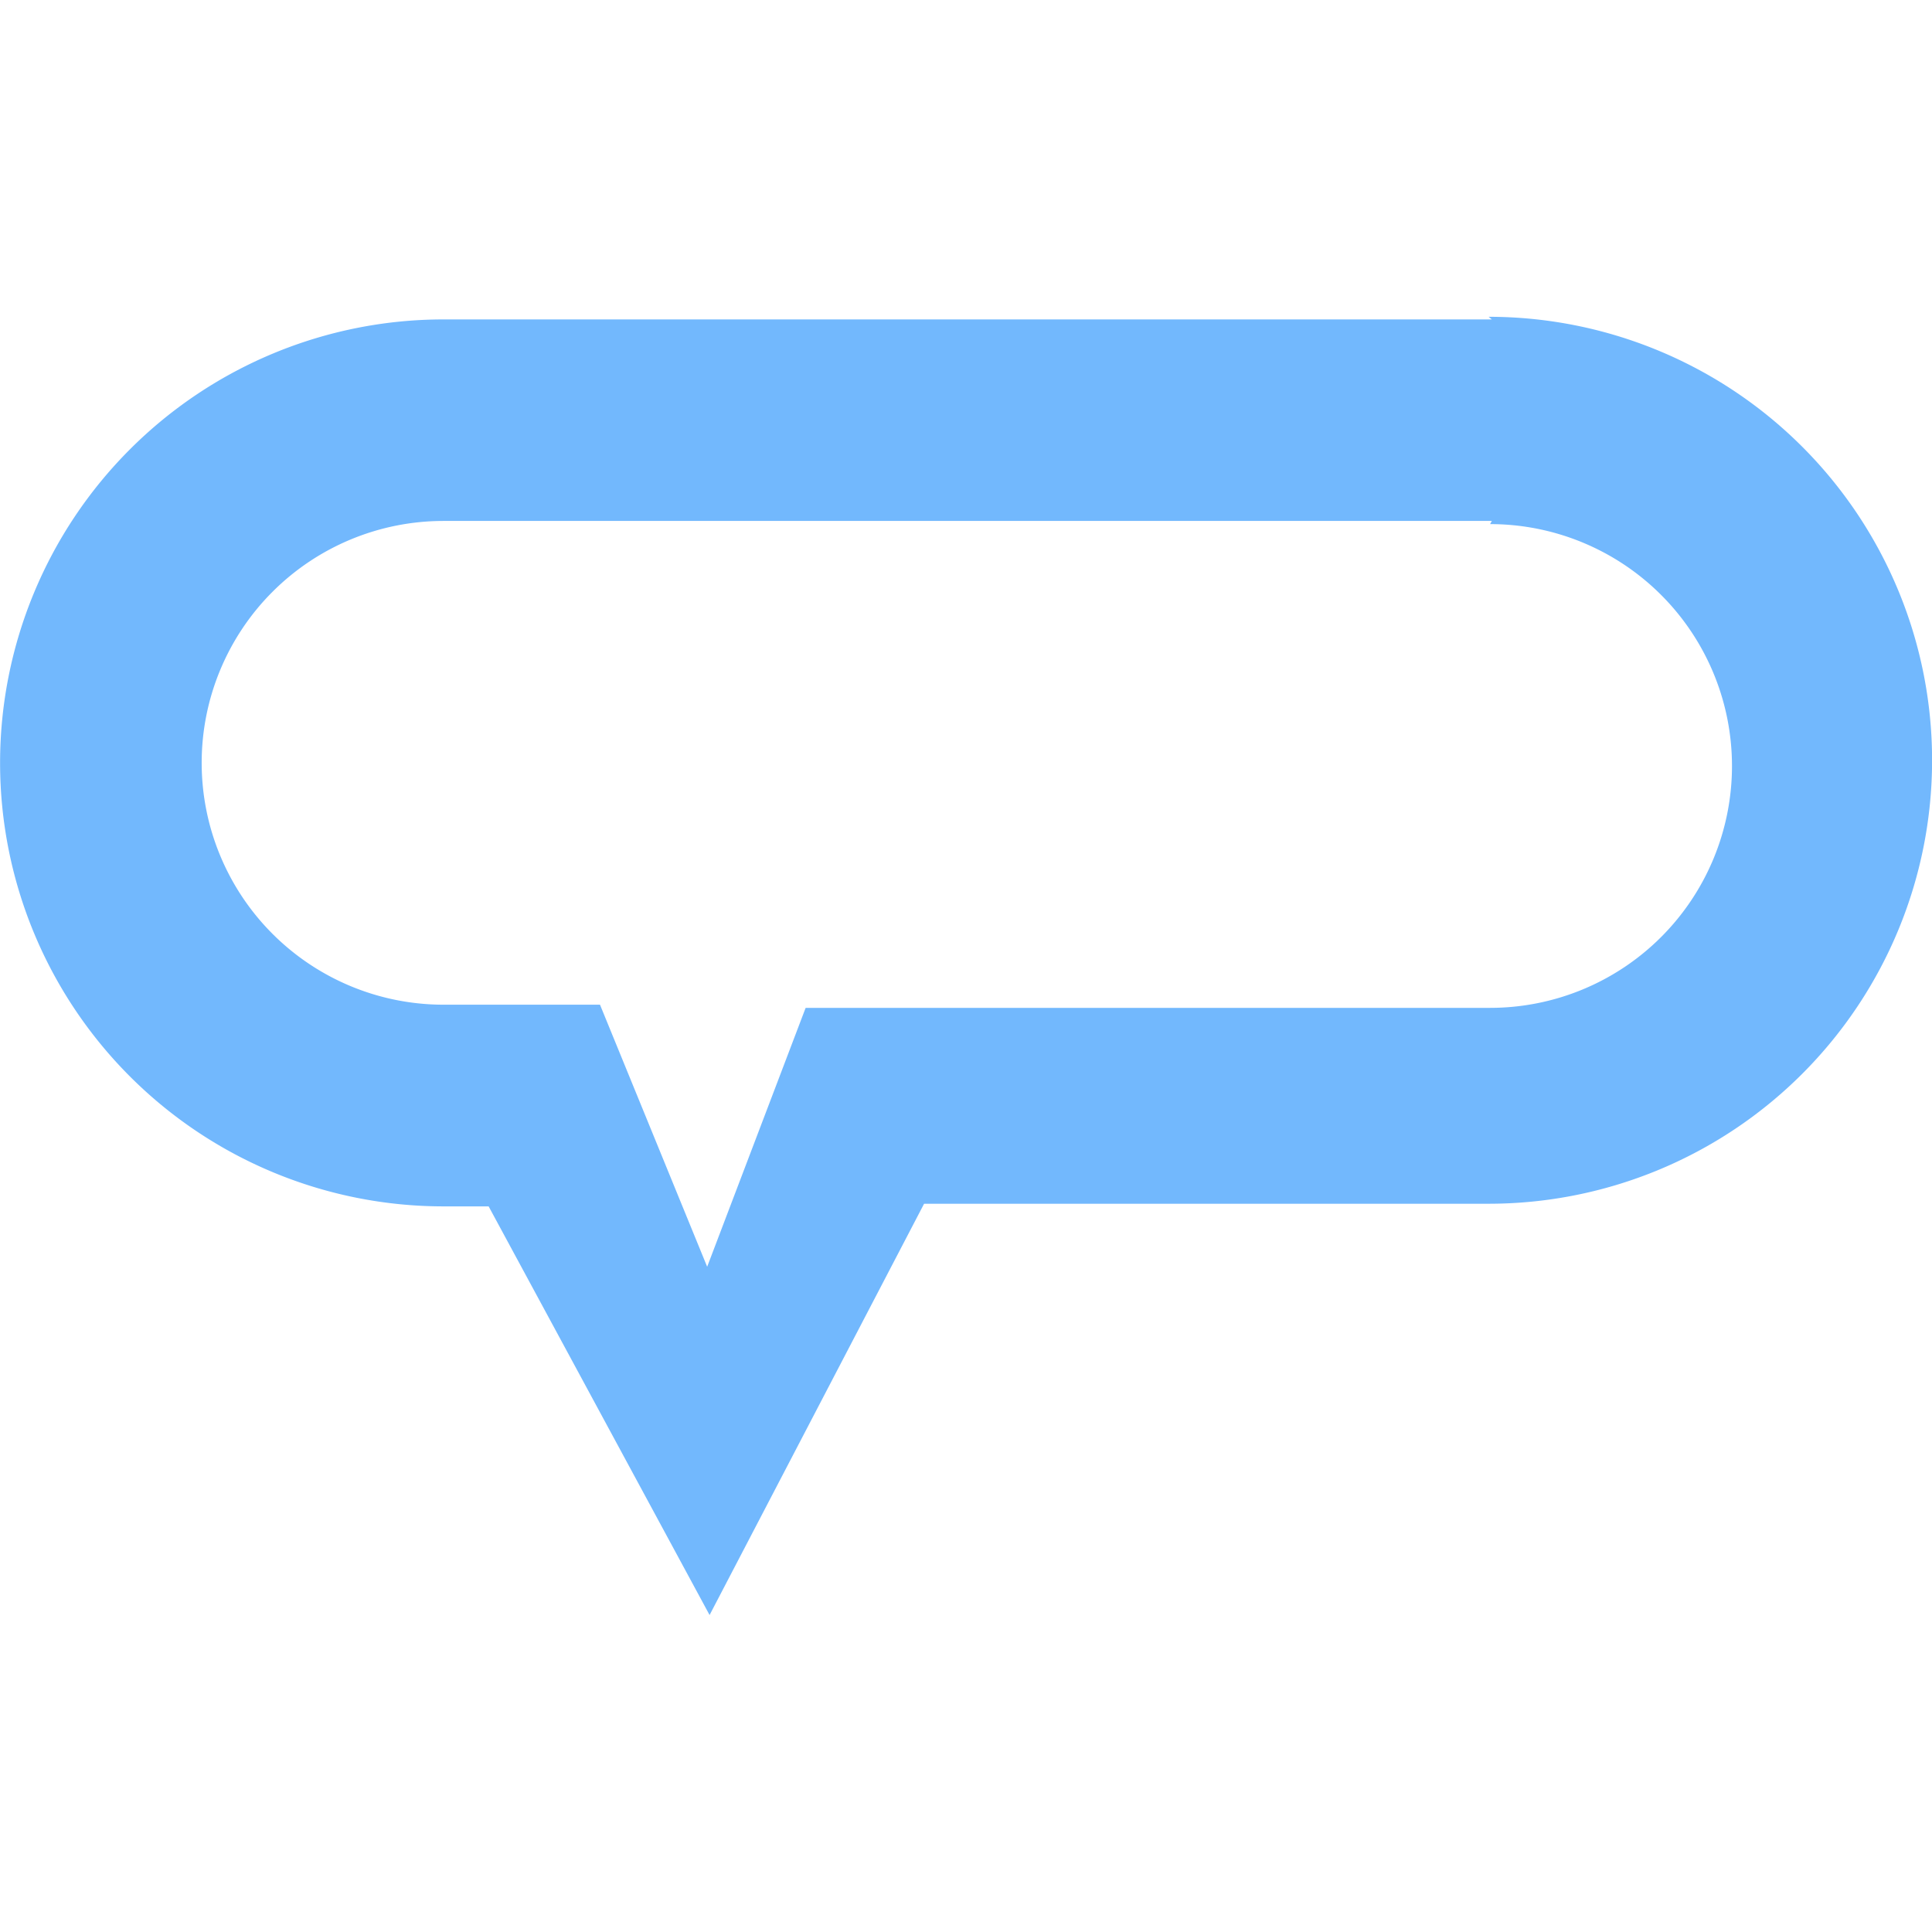 <svg xmlns:xlink="http://www.w3.org/1999/xlink" xmlns="http://www.w3.org/2000/svg" viewBox="0 0 36 36" class="blk icn " role="presentation" data-use="/cms/svg/site/jvxhyvb8gl8.36.2408240941002.svg#angies_list" width="36"  height="36" >
	<path d="M27.766 9.766a4.507 4.507 0 0 1 0 9.014H15.012L13.177 23.604L11.18 18.721H8.265a4.507 4.507 0 0 1 0-9.014h19.533m0-3.755h-19.533a8.234 8.234 0 0 0 0 16.527h0.84L13.222 30.094l3.997-7.664h10.519a8.234 8.234 0 0 0 0-16.527Z" fill="#72B8FD"></path>
</svg>